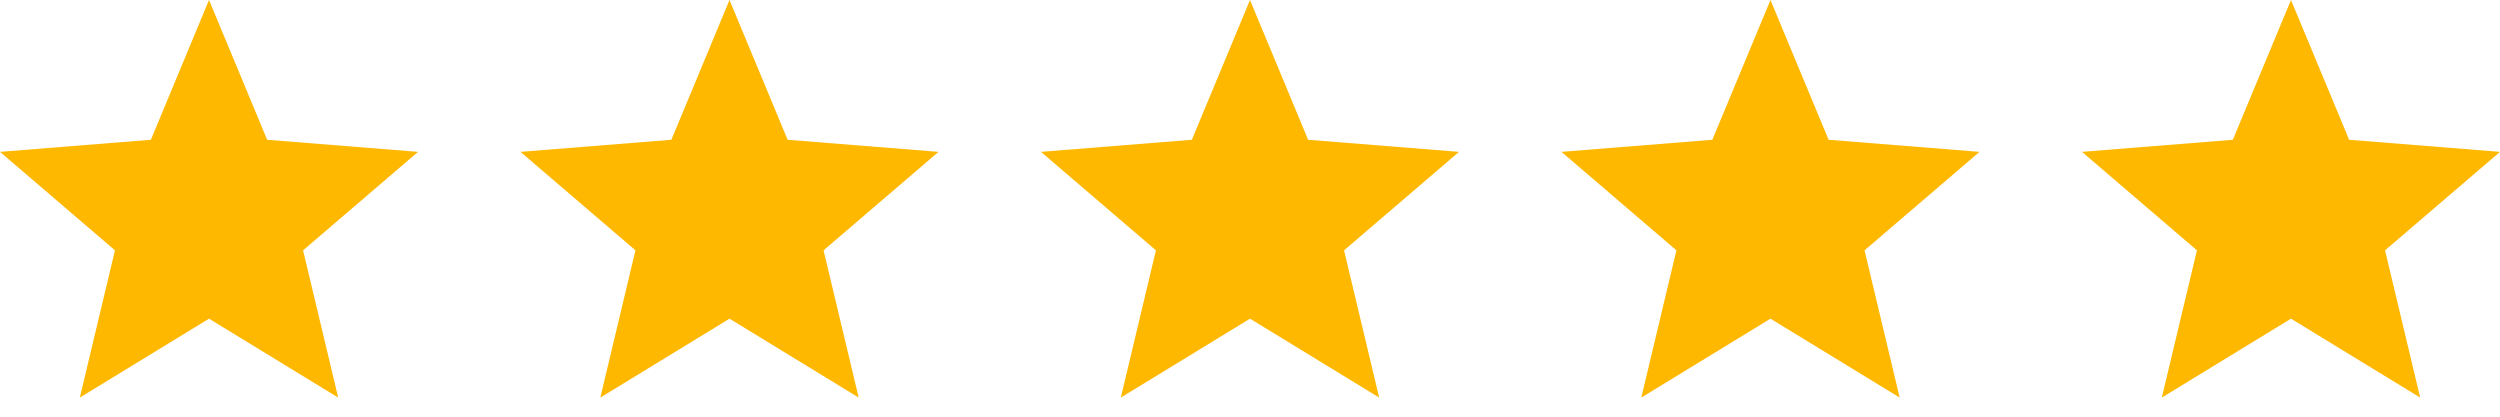 <svg width="120" height="20" viewBox="0 0 120 20" fill="none" xmlns="http://www.w3.org/2000/svg">
<path d="M10.033 15.296L3.832 19.084L5.518 12.016L0 7.289L7.243 6.709L10.033 0L12.823 6.709L20.066 7.289L14.548 12.016L16.233 19.084L10.033 15.296Z" fill="#FFB800"/>
<path d="M35.016 15.296L28.816 19.084L30.502 12.016L24.983 7.289L32.226 6.709L35.016 0L37.806 6.709L45.049 7.289L39.531 12.016L41.217 19.084L35.016 15.296Z" fill="#FFB800"/>
<path d="M60 15.296L53.799 19.084L55.485 12.016L49.967 7.289L57.209 6.709L60 0L62.79 6.709L70.032 7.289L64.514 12.016L66.2 19.084L60 15.296Z" fill="#FFB800"/>
<path d="M84.983 15.296L78.782 19.084L80.468 12.016L74.95 7.289L82.193 6.709L84.983 0L87.773 6.709L95.016 7.289L89.498 12.016L91.184 19.084L84.983 15.296Z" fill="#FFB800"/>
<path d="M109.967 15.296L103.767 19.084L105.453 12.016L99.935 7.289L107.177 6.709L109.967 0L112.758 6.709L120 7.289L114.482 12.016L116.168 19.084L109.967 15.296Z" fill="#FFB800"/>
</svg>
